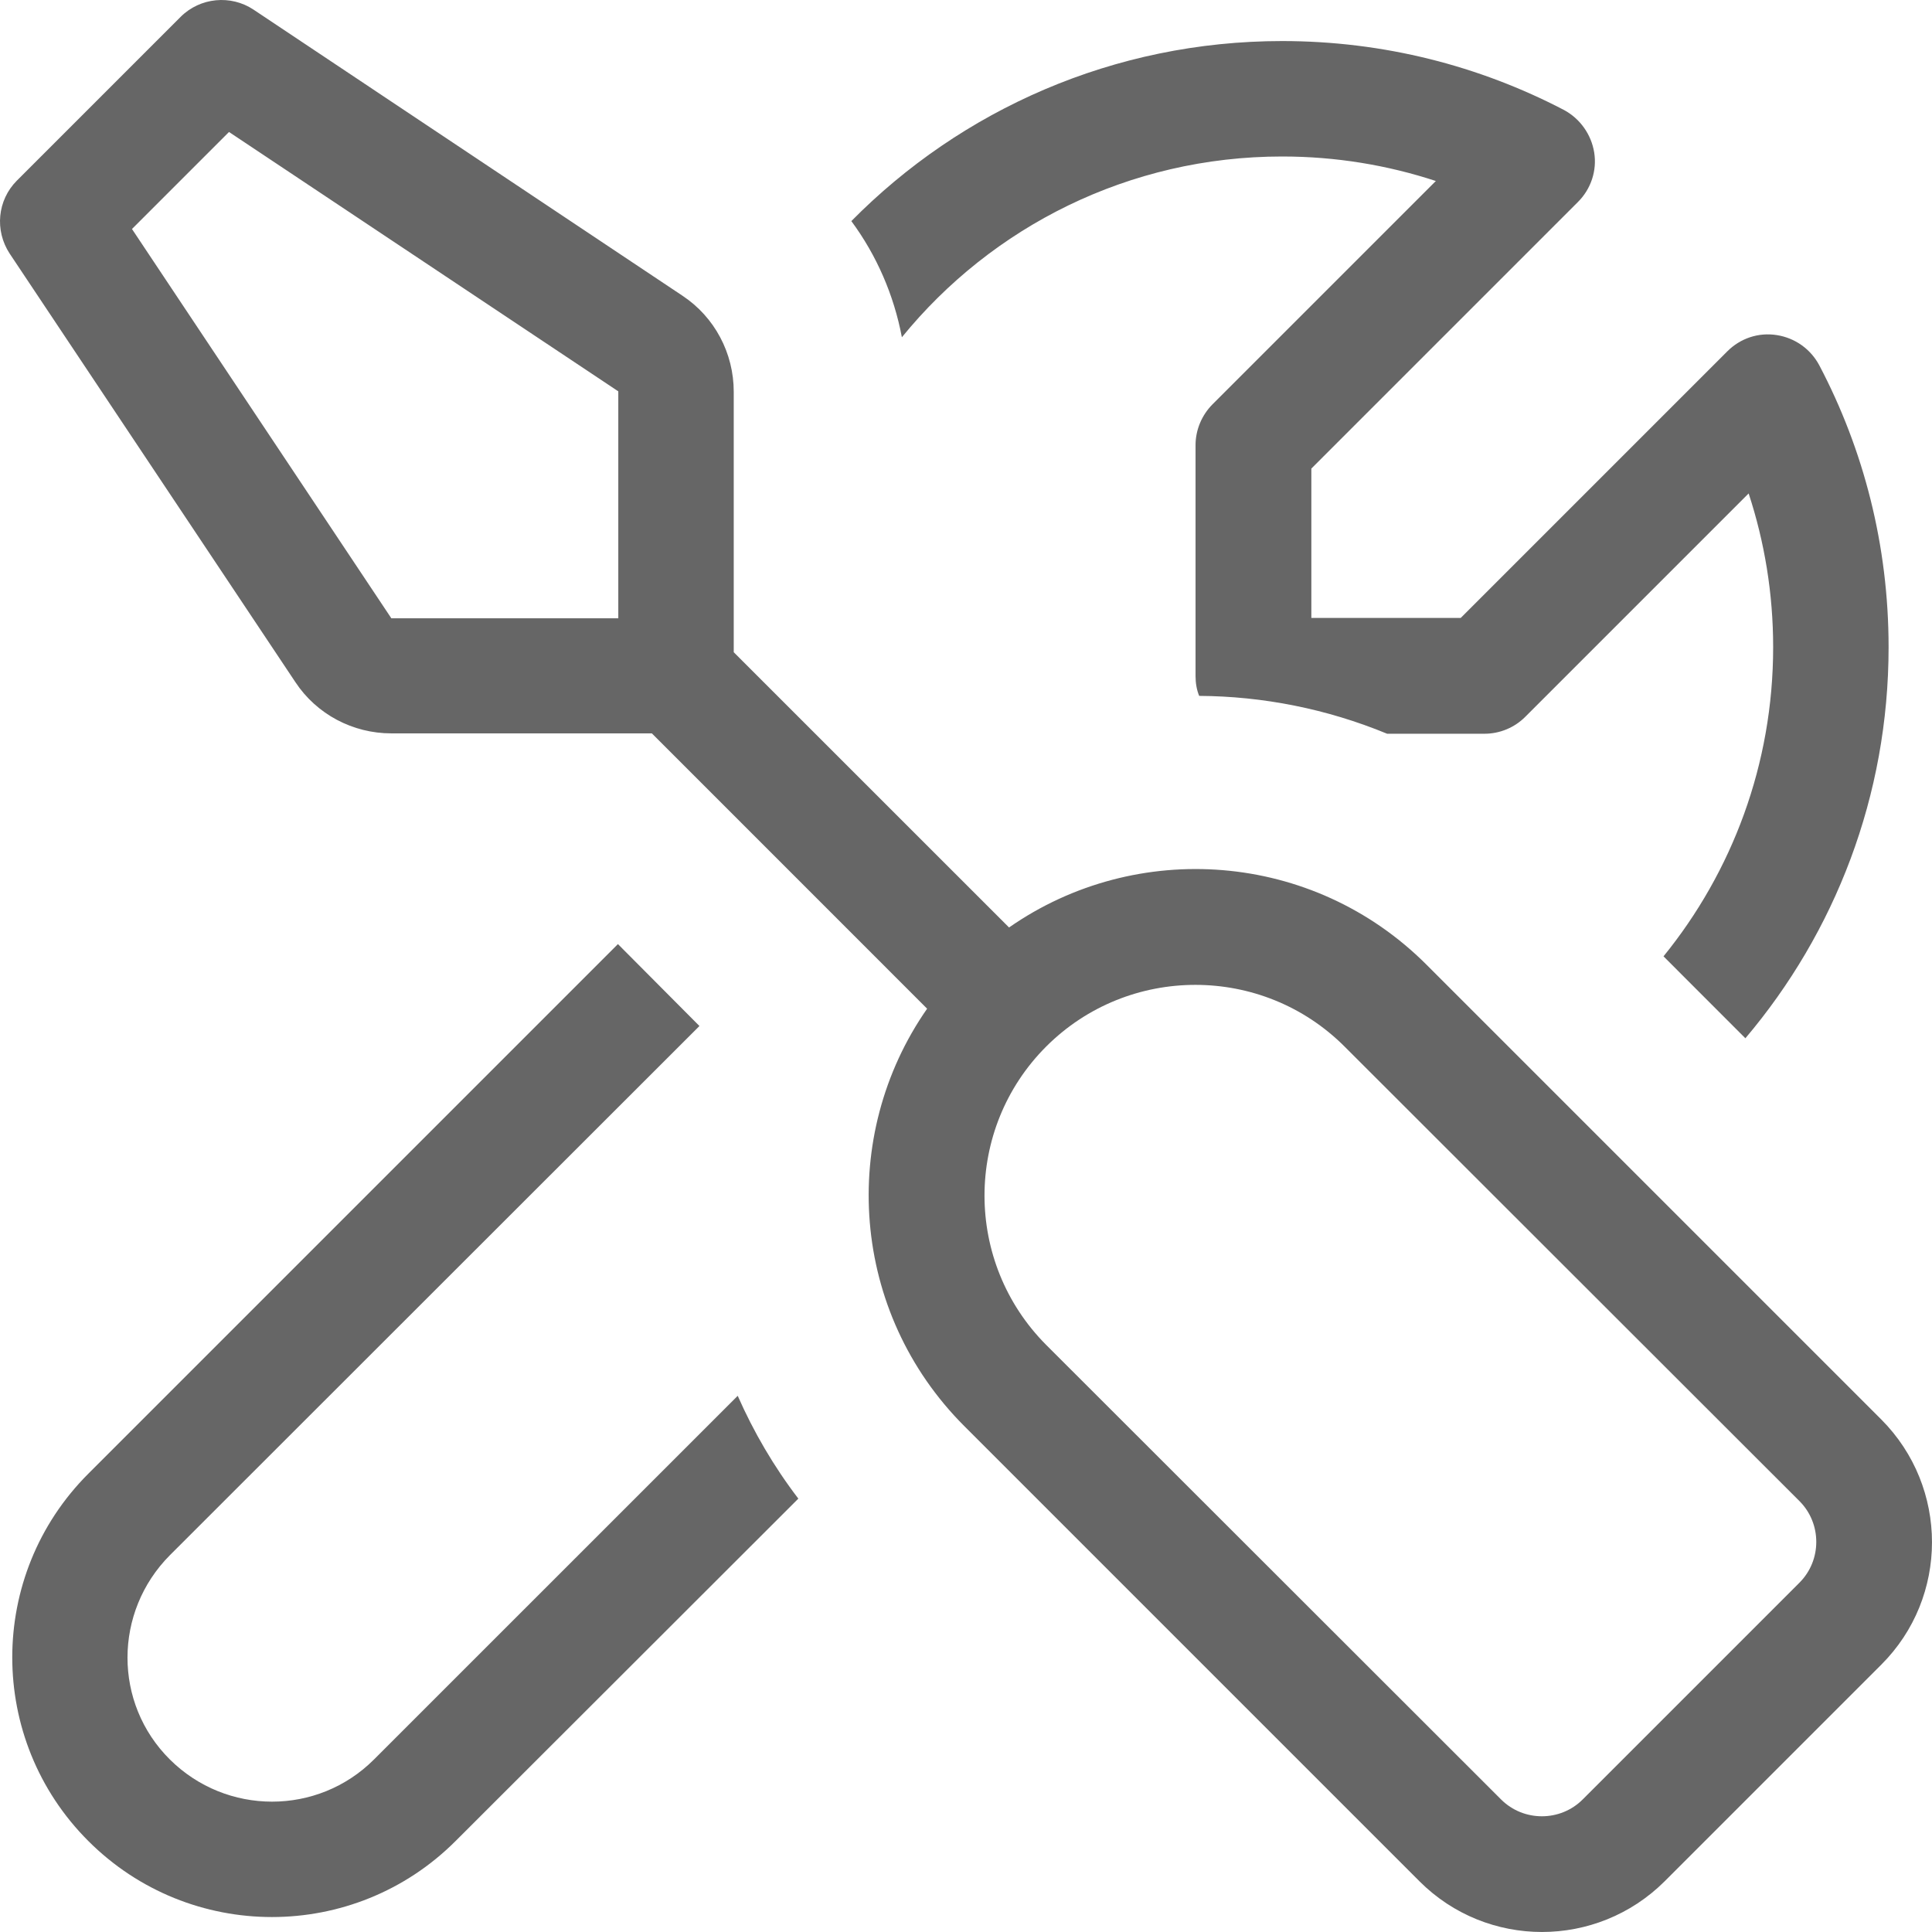 <svg width="32" height="32" viewBox="0 0 32 32" fill="none" xmlns="http://www.w3.org/2000/svg">
<g clip-path="url(#clip0_1_105)">
<path d="M0.279 2.992C-0.043 3.315 -0.091 3.817 0.16 4.2L4.893 11.299C5.245 11.831 5.843 12.147 6.482 12.147H10.797L15.356 16.707C13.886 18.816 14.089 21.738 15.972 23.621L23.513 31.162C24.631 32.279 26.447 32.279 27.57 31.162L31.162 27.57C32.279 26.453 32.279 24.636 31.162 23.513L23.627 15.978C21.744 14.095 18.822 13.892 16.713 15.362L12.153 10.803V6.488C12.153 5.849 11.836 5.251 11.305 4.899L4.2 0.16C3.823 -0.091 3.315 -0.043 2.992 0.279L0.279 2.992ZM10.241 10.241H6.482L2.186 3.793L3.793 2.186L10.241 6.482V10.241ZM29.805 26.214L26.214 29.805C25.843 30.176 25.234 30.176 24.863 29.805L17.328 22.276C15.966 20.908 15.966 18.697 17.328 17.334C18.691 15.972 20.908 15.972 22.27 17.334L29.805 24.863C30.176 25.234 30.176 25.843 29.805 26.214ZM1.463 24.409C-0.217 26.088 -0.217 28.814 1.463 30.493C3.142 32.172 5.867 32.172 7.546 30.493L13.223 24.822C12.816 24.29 12.482 23.716 12.219 23.119L6.195 29.142C5.263 30.074 3.751 30.074 2.813 29.142C1.875 28.21 1.881 26.698 2.813 25.76L11.585 16.994L10.235 15.637L1.463 24.409ZM14.101 3.662C14.52 4.229 14.806 4.887 14.938 5.586C16.426 3.757 18.697 2.592 21.236 2.592C22.127 2.592 22.981 2.735 23.782 2.998L20.083 6.697C19.904 6.877 19.802 7.122 19.802 7.373V11.197C19.802 11.311 19.82 11.424 19.862 11.526C20.919 11.532 21.977 11.741 22.975 12.153H24.589C24.84 12.153 25.085 12.052 25.264 11.872L28.963 8.173C29.226 8.974 29.369 9.829 29.369 10.719C29.369 12.661 28.688 14.442 27.553 15.84L28.909 17.197C30.391 15.446 31.281 13.187 31.281 10.719C31.281 9.034 30.869 7.45 30.134 6.052C29.991 5.783 29.734 5.598 29.429 5.55C29.124 5.502 28.825 5.604 28.61 5.819L24.194 10.235H21.72V7.761L26.136 3.345C26.352 3.13 26.453 2.825 26.405 2.526C26.357 2.228 26.172 1.965 25.903 1.821C24.505 1.092 22.921 0.68 21.236 0.68C18.446 0.68 15.918 1.821 14.101 3.662Z" fill="#666666"></path>
</g>
<defs>
<clipPath id="clip0_1_105">
<rect width="32" height="32" fill="white"></rect>
</clipPath>
</defs>
</svg>

